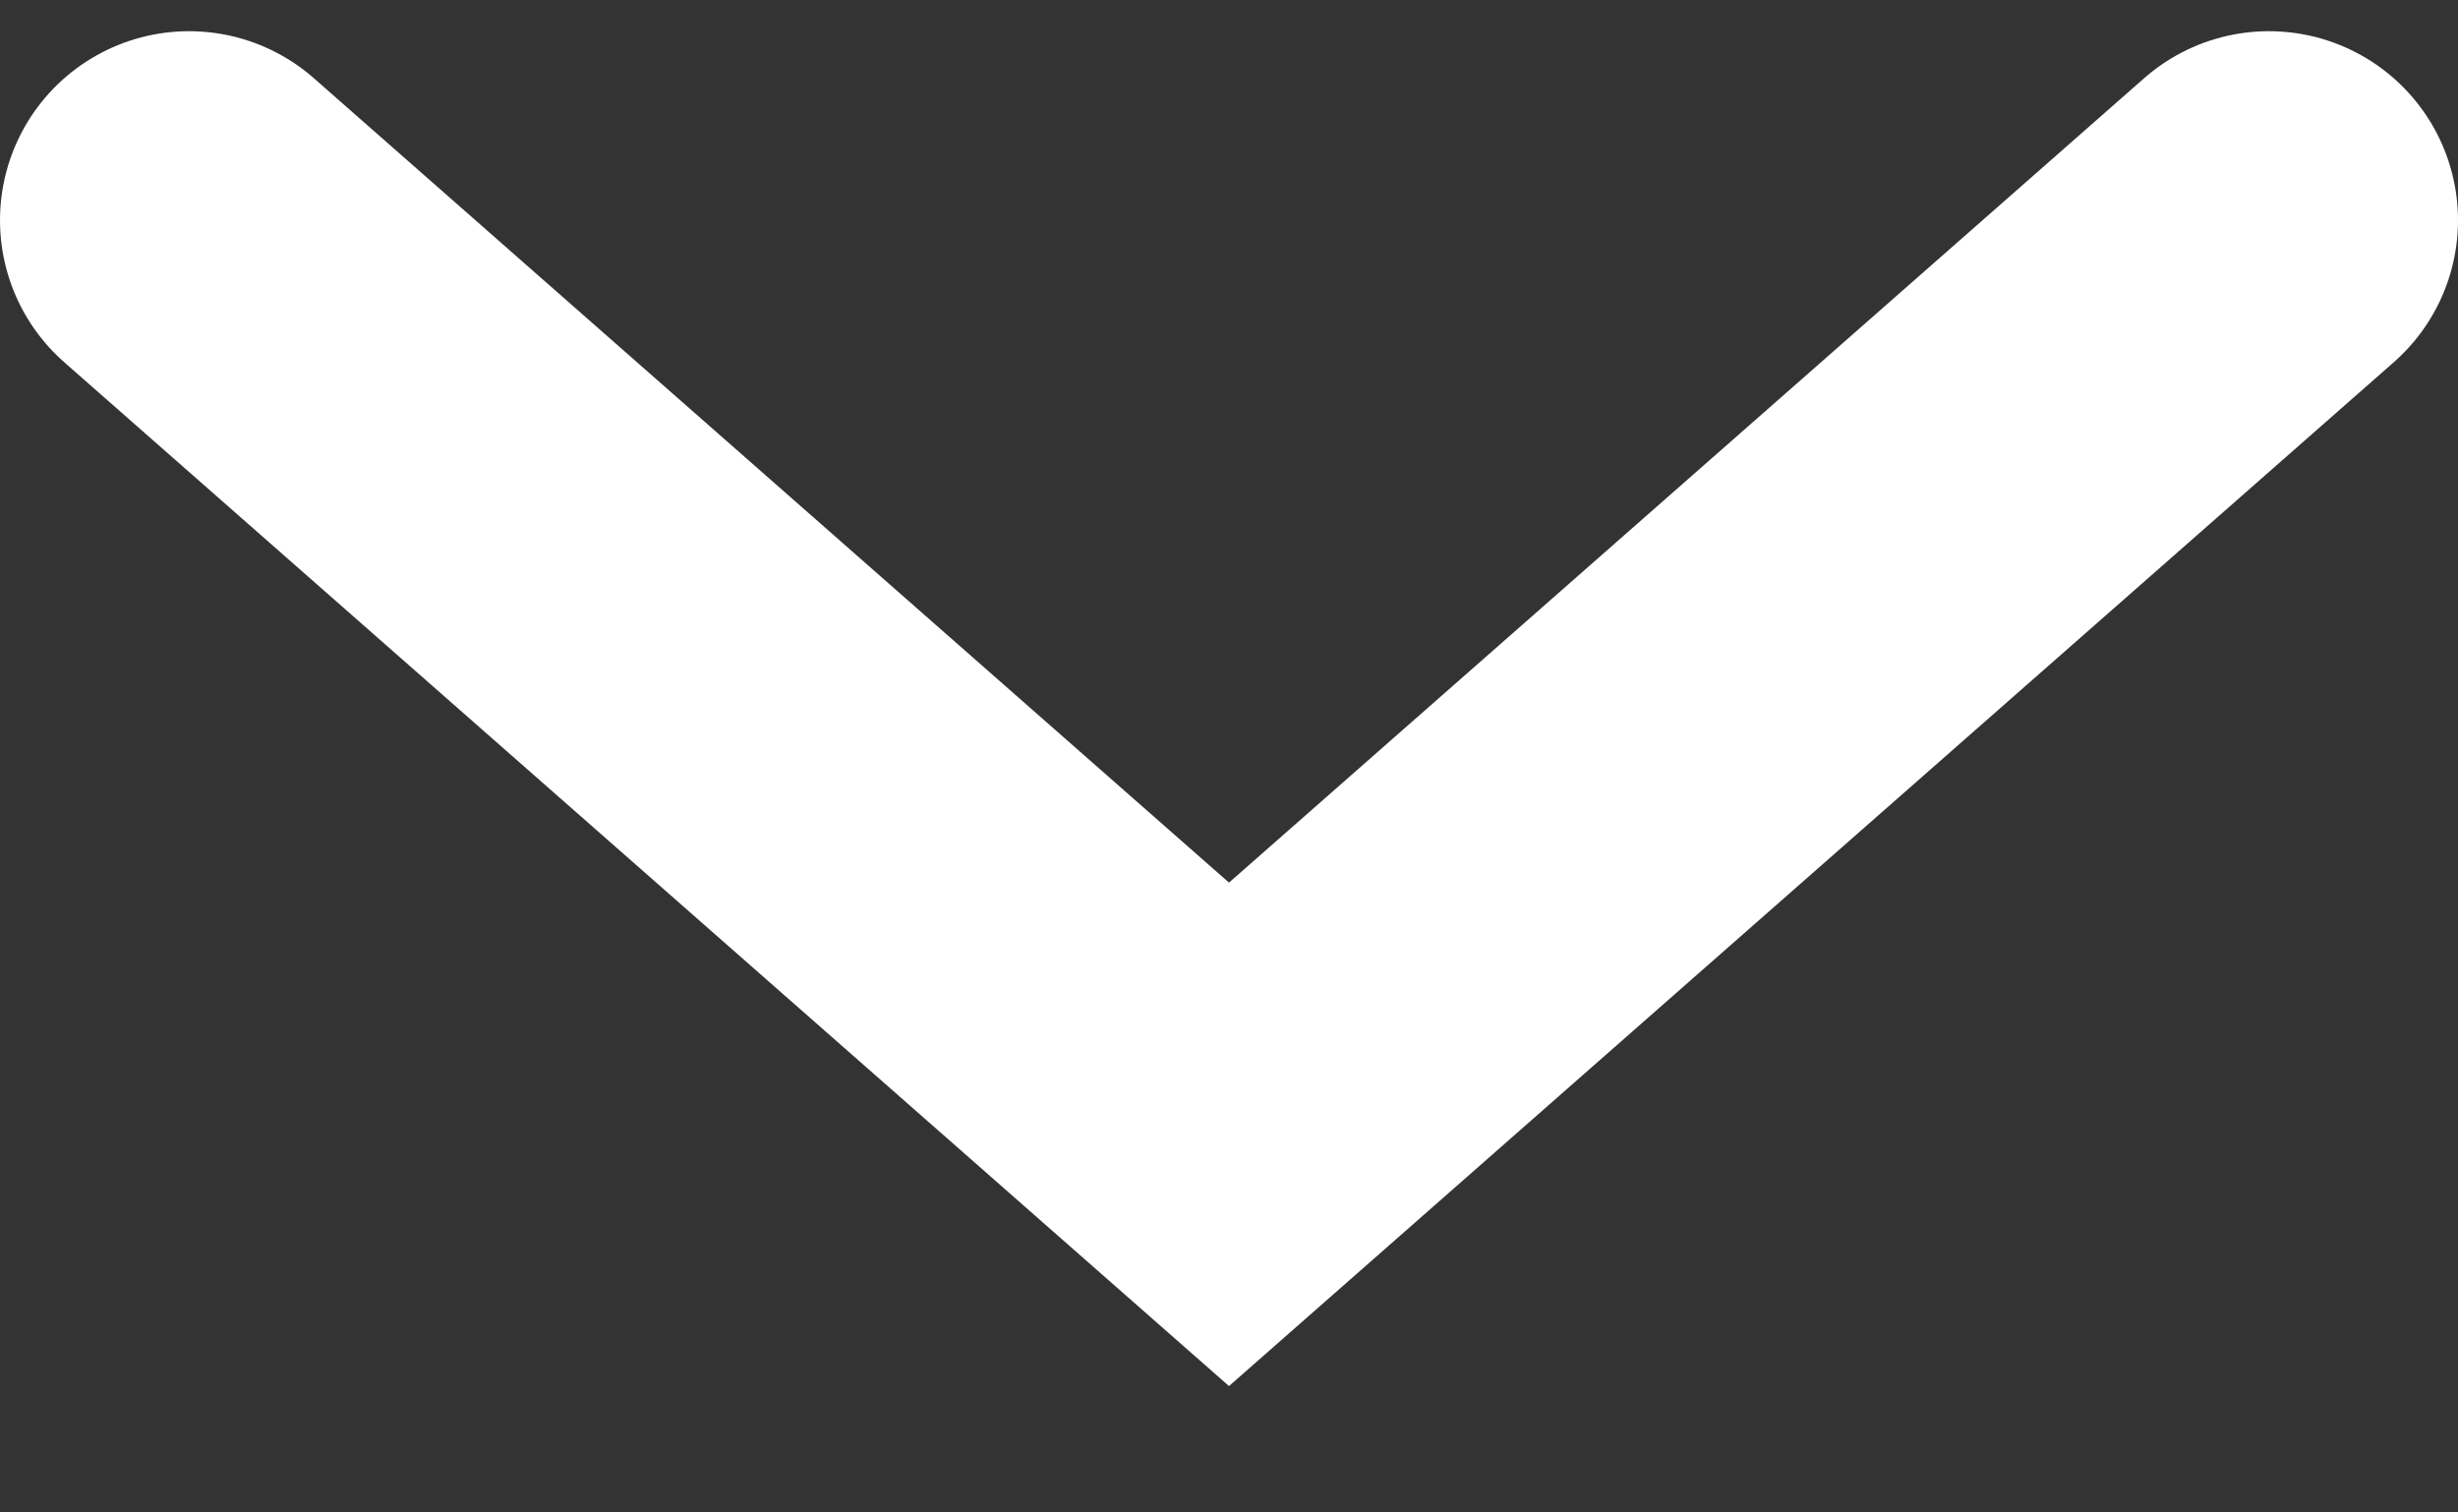 <svg xmlns="http://www.w3.org/2000/svg" width="13" height="8" viewBox="0 0 13 8" fill="none"><rect x="0" y="0" width="13" height="8" fill="#333333" stroke="none"/><g id="Vector"><path d="M6.5 6L1 1.165L6.5 6ZM6.5 6L12 1.165L6.5 6Z" fill="white"></path><path d="M1 1.165L6.5 6L12 1.165" stroke="white" stroke-width="2" stroke-linecap="round"></path></g></svg>